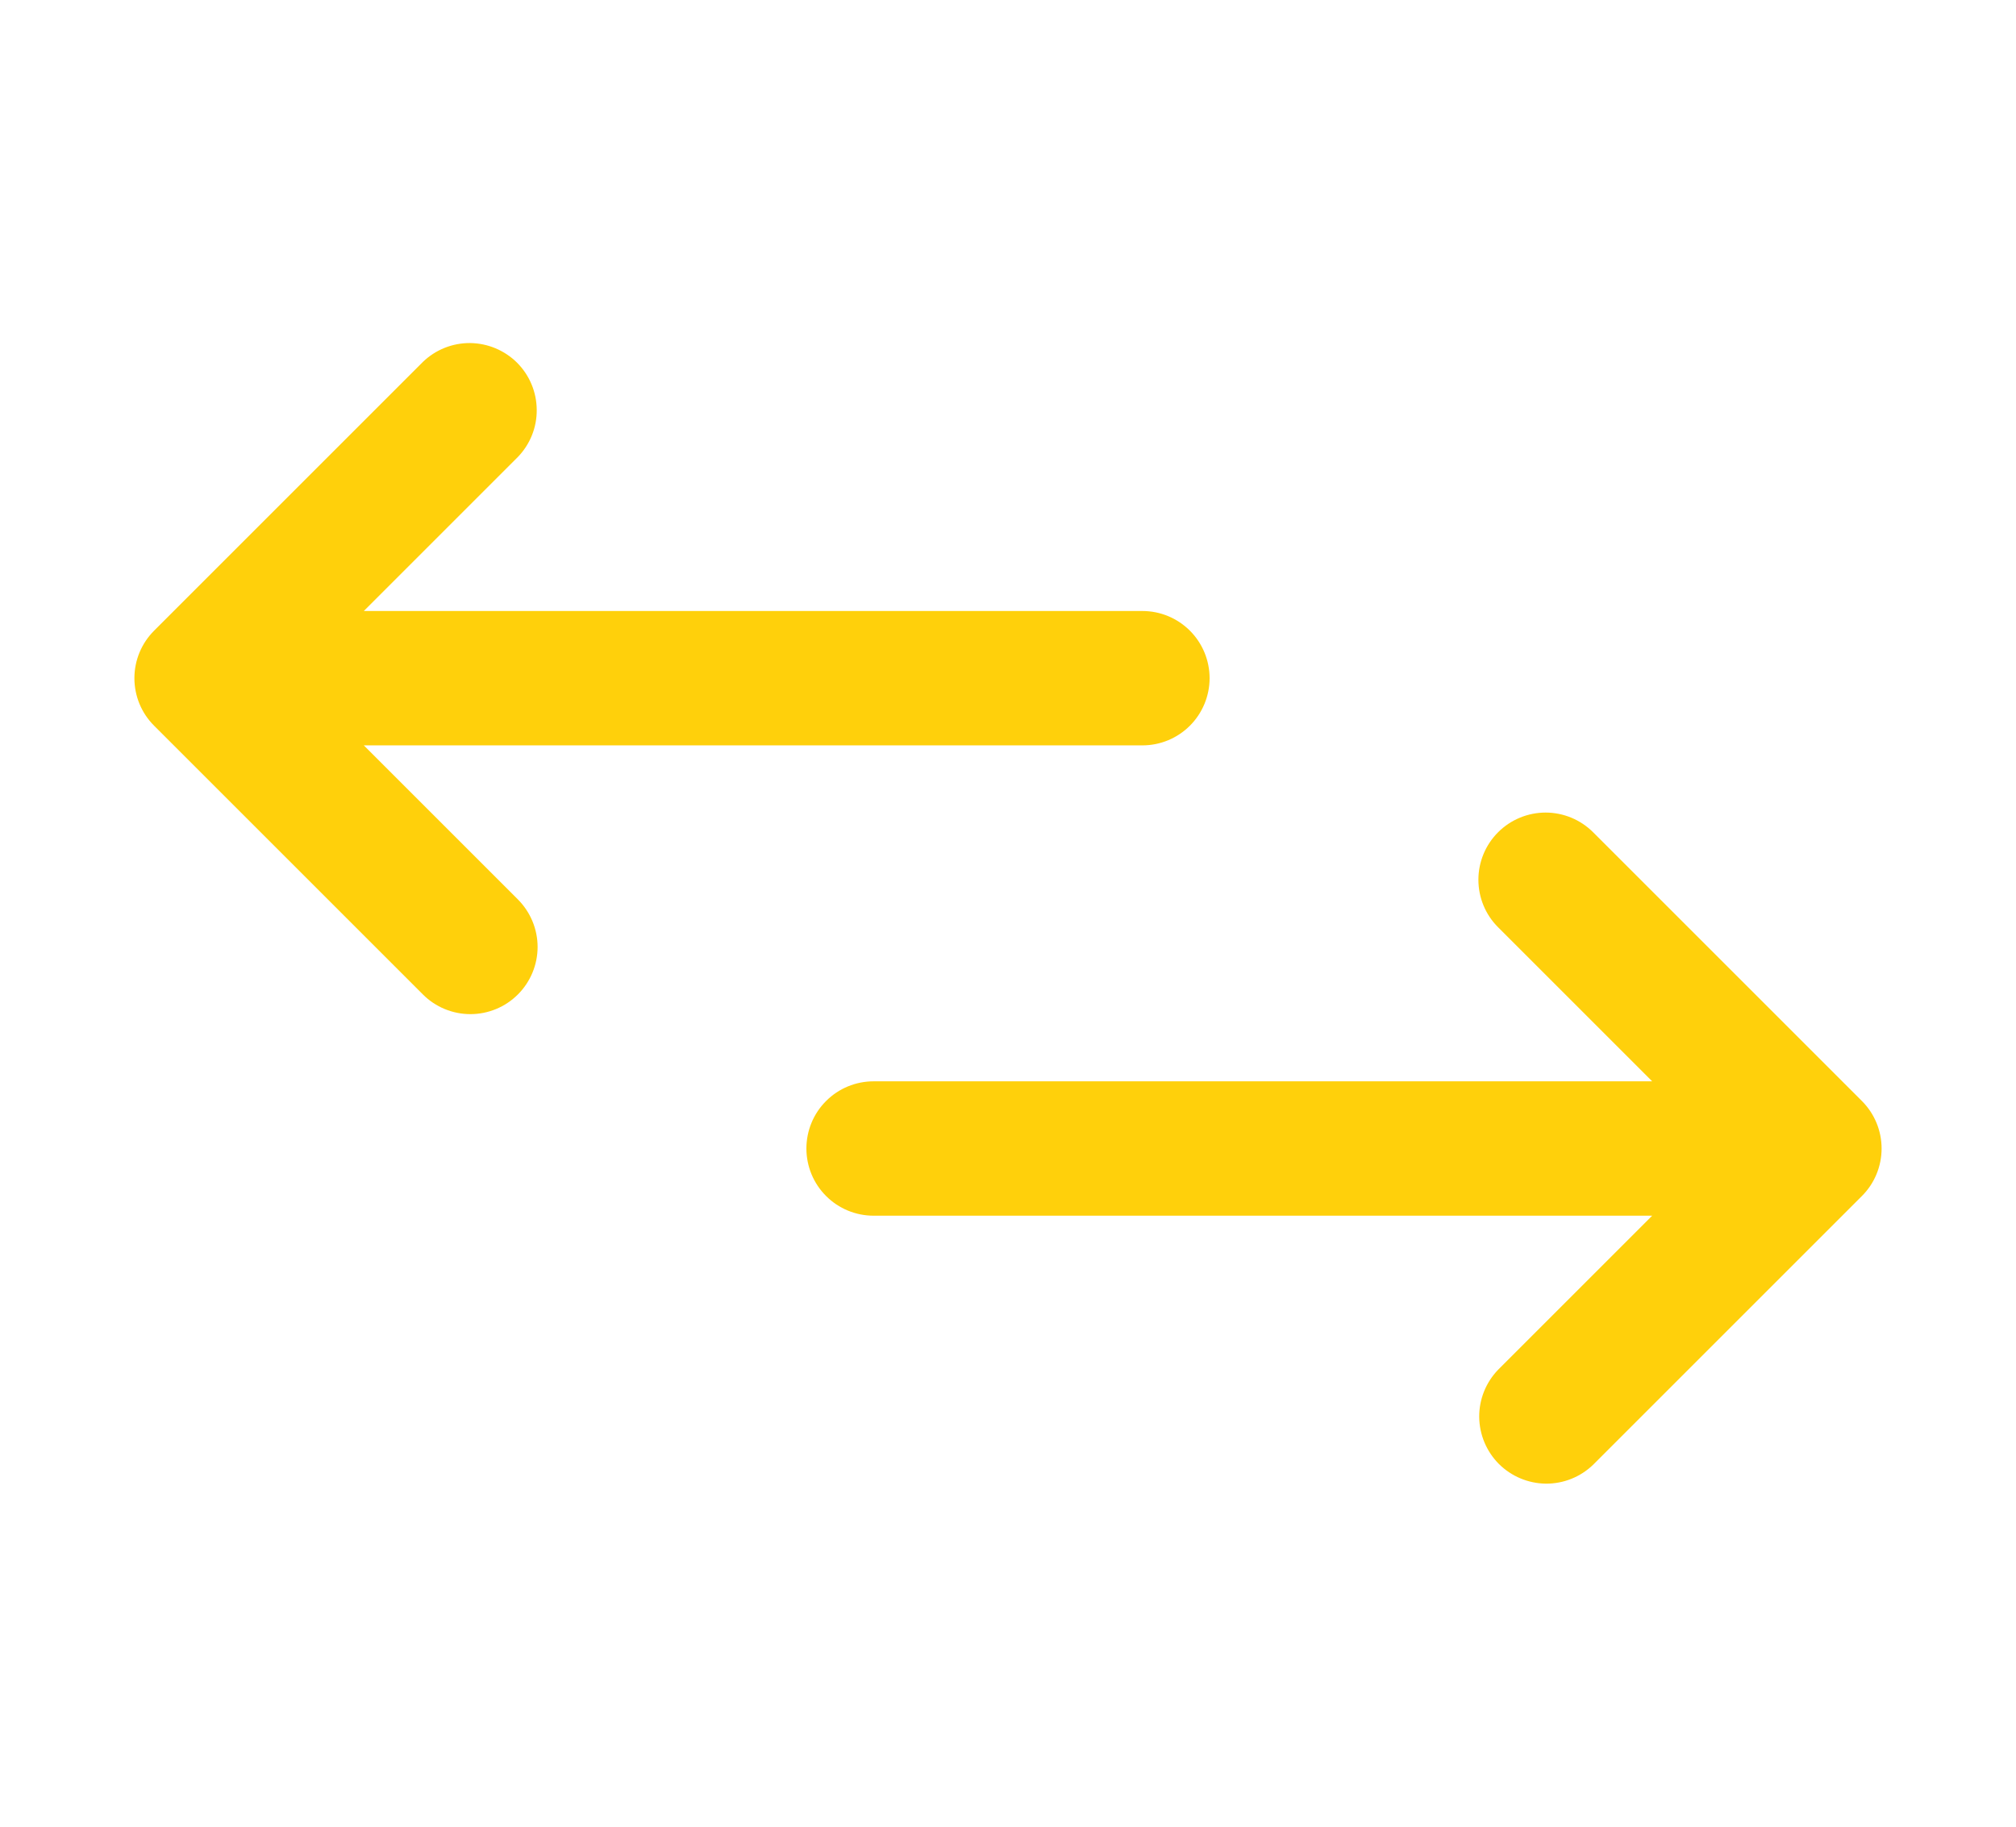 <svg width="32" height="29" viewBox="0 0 30 27" fill="none" xmlns="http://www.w3.org/2000/svg">
  <path fill-rule="evenodd" clip-rule="evenodd" d="M7.707 14.707C7.519 14.895 7.265 15 7 15C6.735 15 6.48 14.895 6.293 14.707L2.293 10.707C2.105 10.52 2 10.265 2 10C2 9.735 2.105 9.481 2.293 9.293L6.293 5.293C6.481 5.111 6.734 5.01 6.996 5.012C7.258 5.015 7.509 5.12 7.695 5.305C7.88 5.491 7.985 5.741 7.987 6.004C7.99 6.266 7.889 6.518 7.707 6.707L5.414 9H17C17.265 9 17.519 9.105 17.707 9.293C17.894 9.48 18 9.735 18 10C18 10.265 17.894 10.52 17.707 10.707C17.519 10.895 17.265 11 17 11H5.414L7.707 13.293C7.894 13.481 8 13.735 8 14C8 14.265 7.894 14.52 7.707 14.707Z" fill="#FFD00B"></path>
  <path fill-rule="evenodd" clip-rule="evenodd" d="M22.293 12.293C22.48 12.106 22.735 12 23 12C23.265 12 23.52 12.106 23.707 12.293L27.707 16.293C27.895 16.481 28 16.735 28 17C28 17.265 27.895 17.52 27.707 17.707L23.707 21.707C23.518 21.889 23.266 21.99 23.004 21.988C22.741 21.985 22.491 21.88 22.305 21.695C22.12 21.509 22.015 21.259 22.012 20.996C22.01 20.734 22.111 20.482 22.293 20.293L24.586 18H13C12.735 18 12.48 17.895 12.293 17.707C12.105 17.52 12 17.265 12 17C12 16.735 12.105 16.48 12.293 16.293C12.48 16.105 12.735 16 13 16H24.586L22.293 13.707C22.105 13.52 22 13.265 22 13C22 12.735 22.105 12.481 22.293 12.293Z" fill="#FFD00B"></path>
</svg>